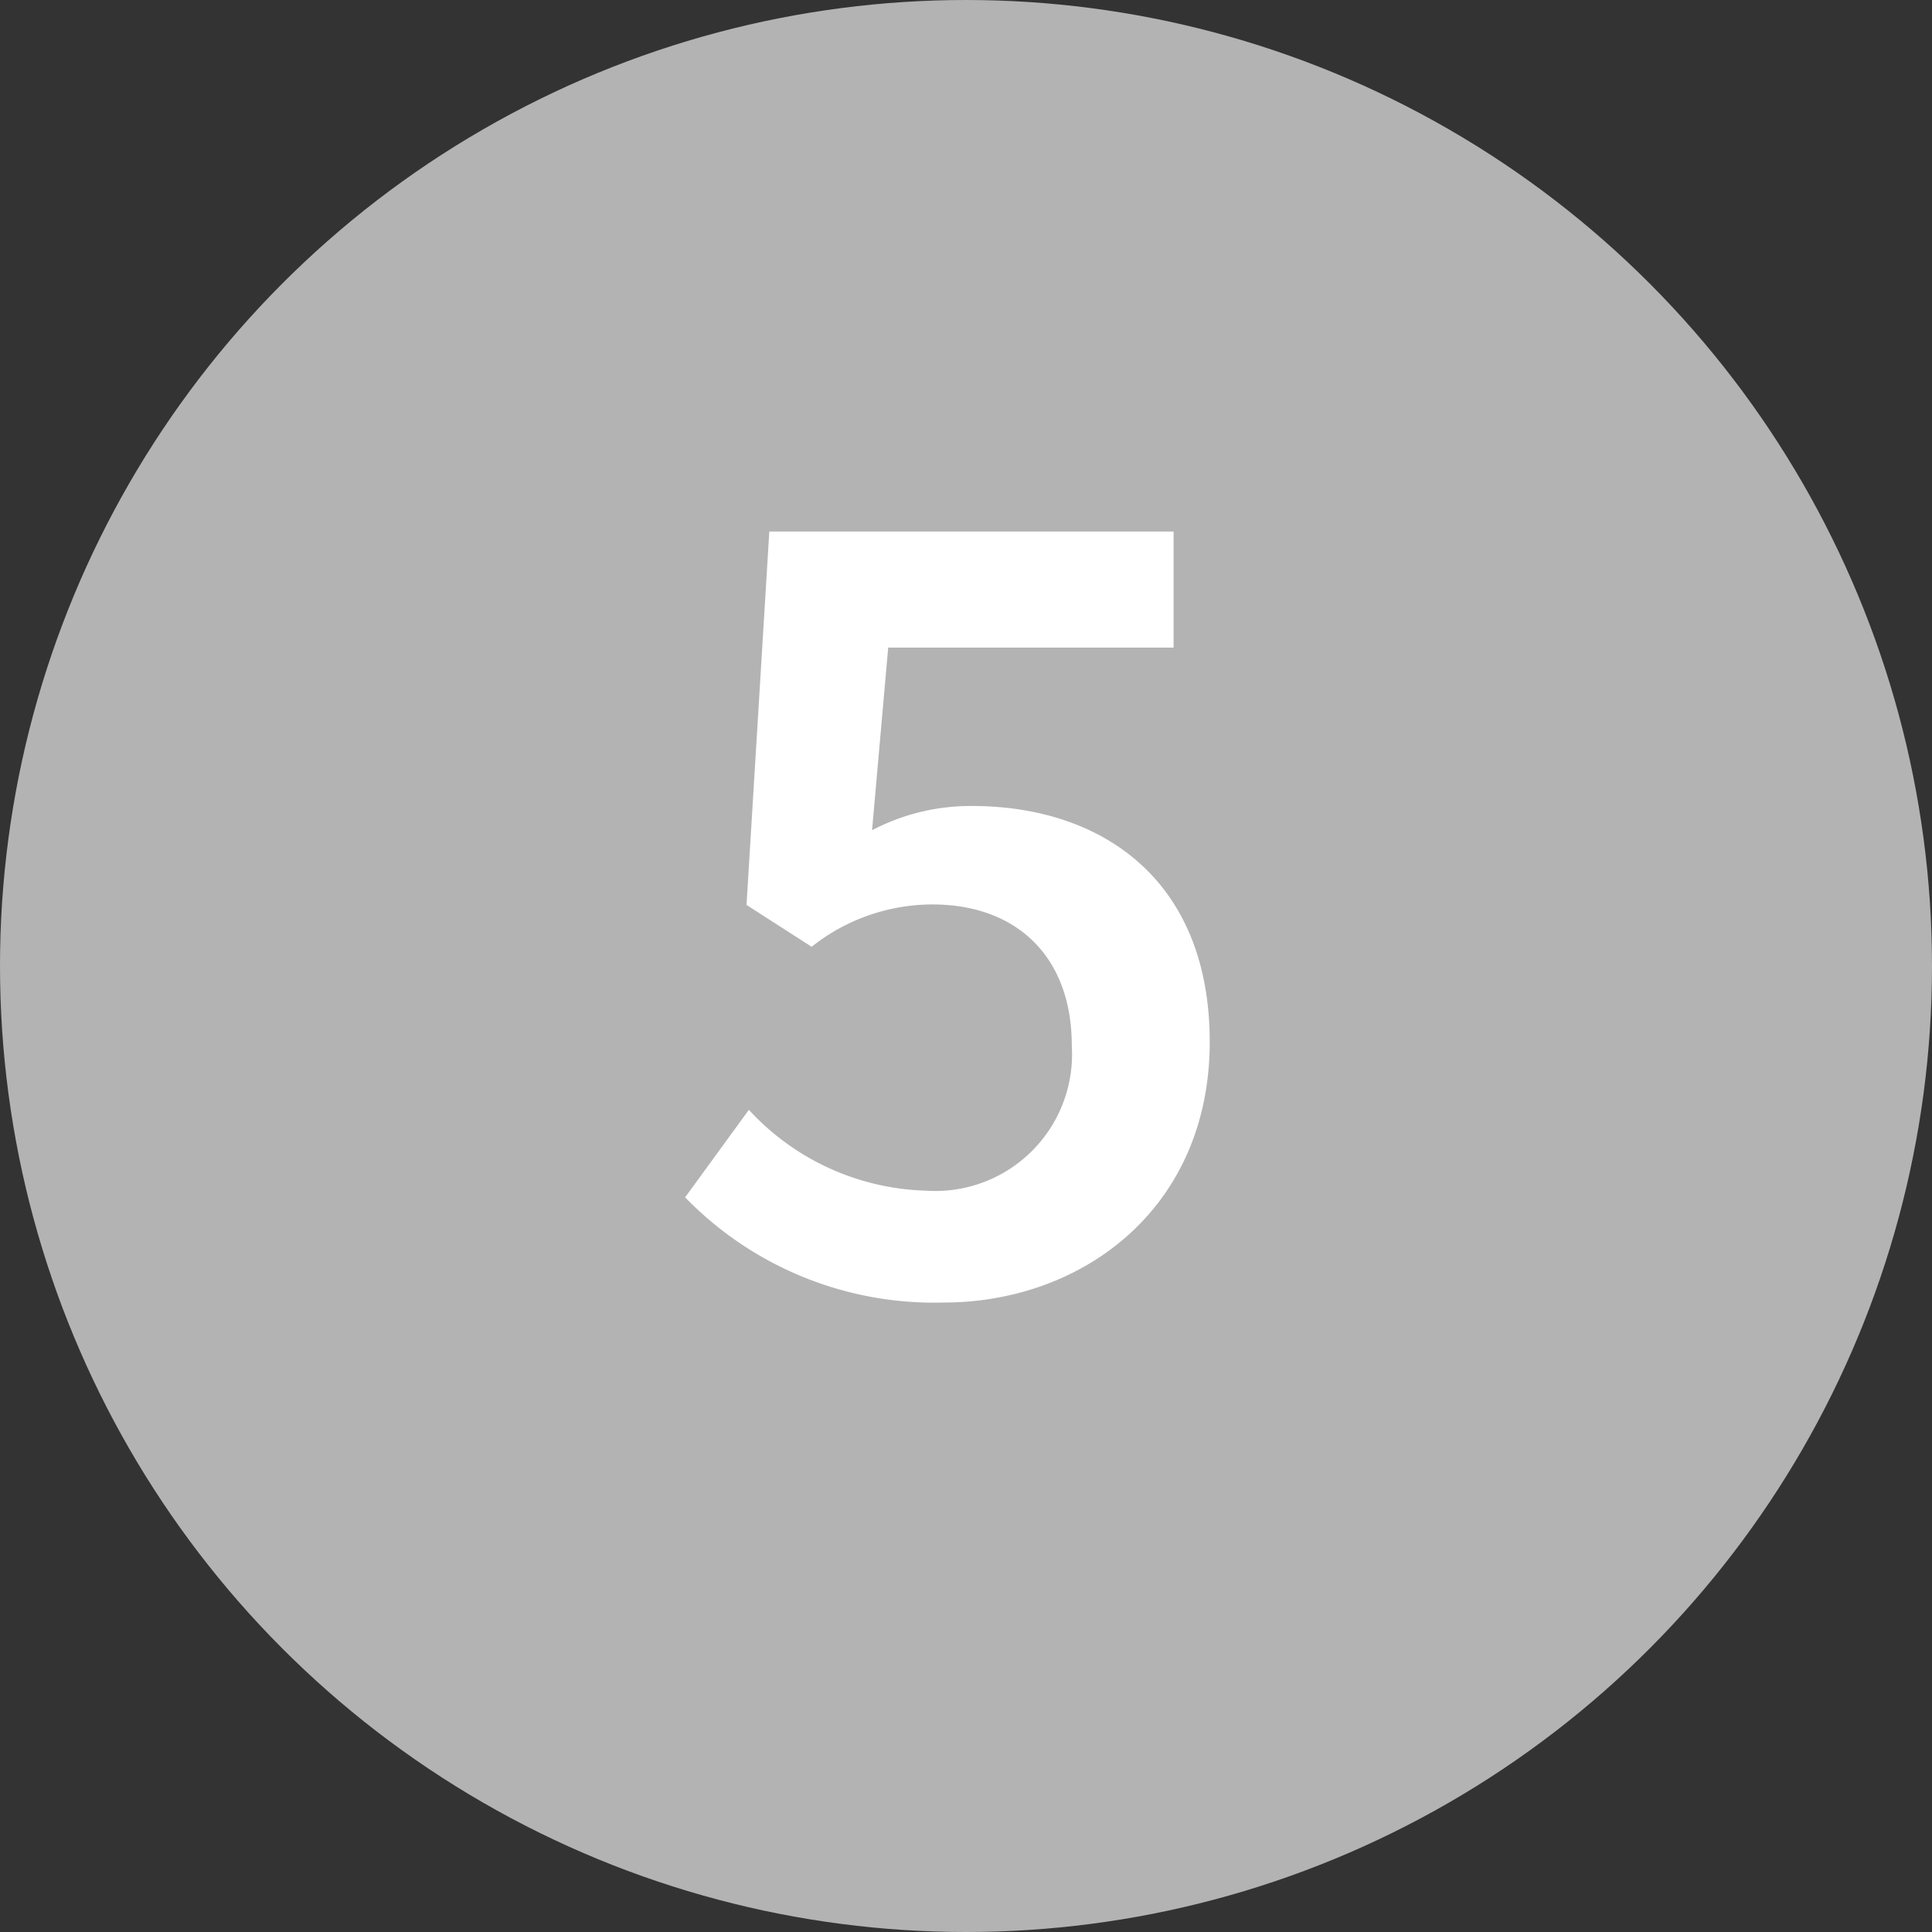 <svg xmlns="http://www.w3.org/2000/svg" viewBox="0 0 78 78"><rect x="0" y="0" width="78" height="78" fill="#333333" stroke="none"/><g id="レイヤー_2" data-name="レイヤー 2"><g id="レイヤー_1-2" data-name="レイヤー 1"><circle cx="39" cy="39" r="39" fill="#b3b3b3"/><path d="M27.66,48.34l2.574-3.533a10.1,10.1,0,0,0,7.143,3.263,5.521,5.521,0,0,0,5.894-5.855c0-3.629-2.265-5.7-5.625-5.7a7.863,7.863,0,0,0-4.878,1.709l-2.629-1.69.92-15.074H47.381v4.686H35.859l-.652,7.373a8.555,8.555,0,0,1,4.033-.979c5.24,0,9.6,2.977,9.6,9.524,0,6.7-5.117,10.523-10.752,10.523A14.014,14.014,0,0,1,27.66,48.34Z" fill="#fff"/></g></g></svg>